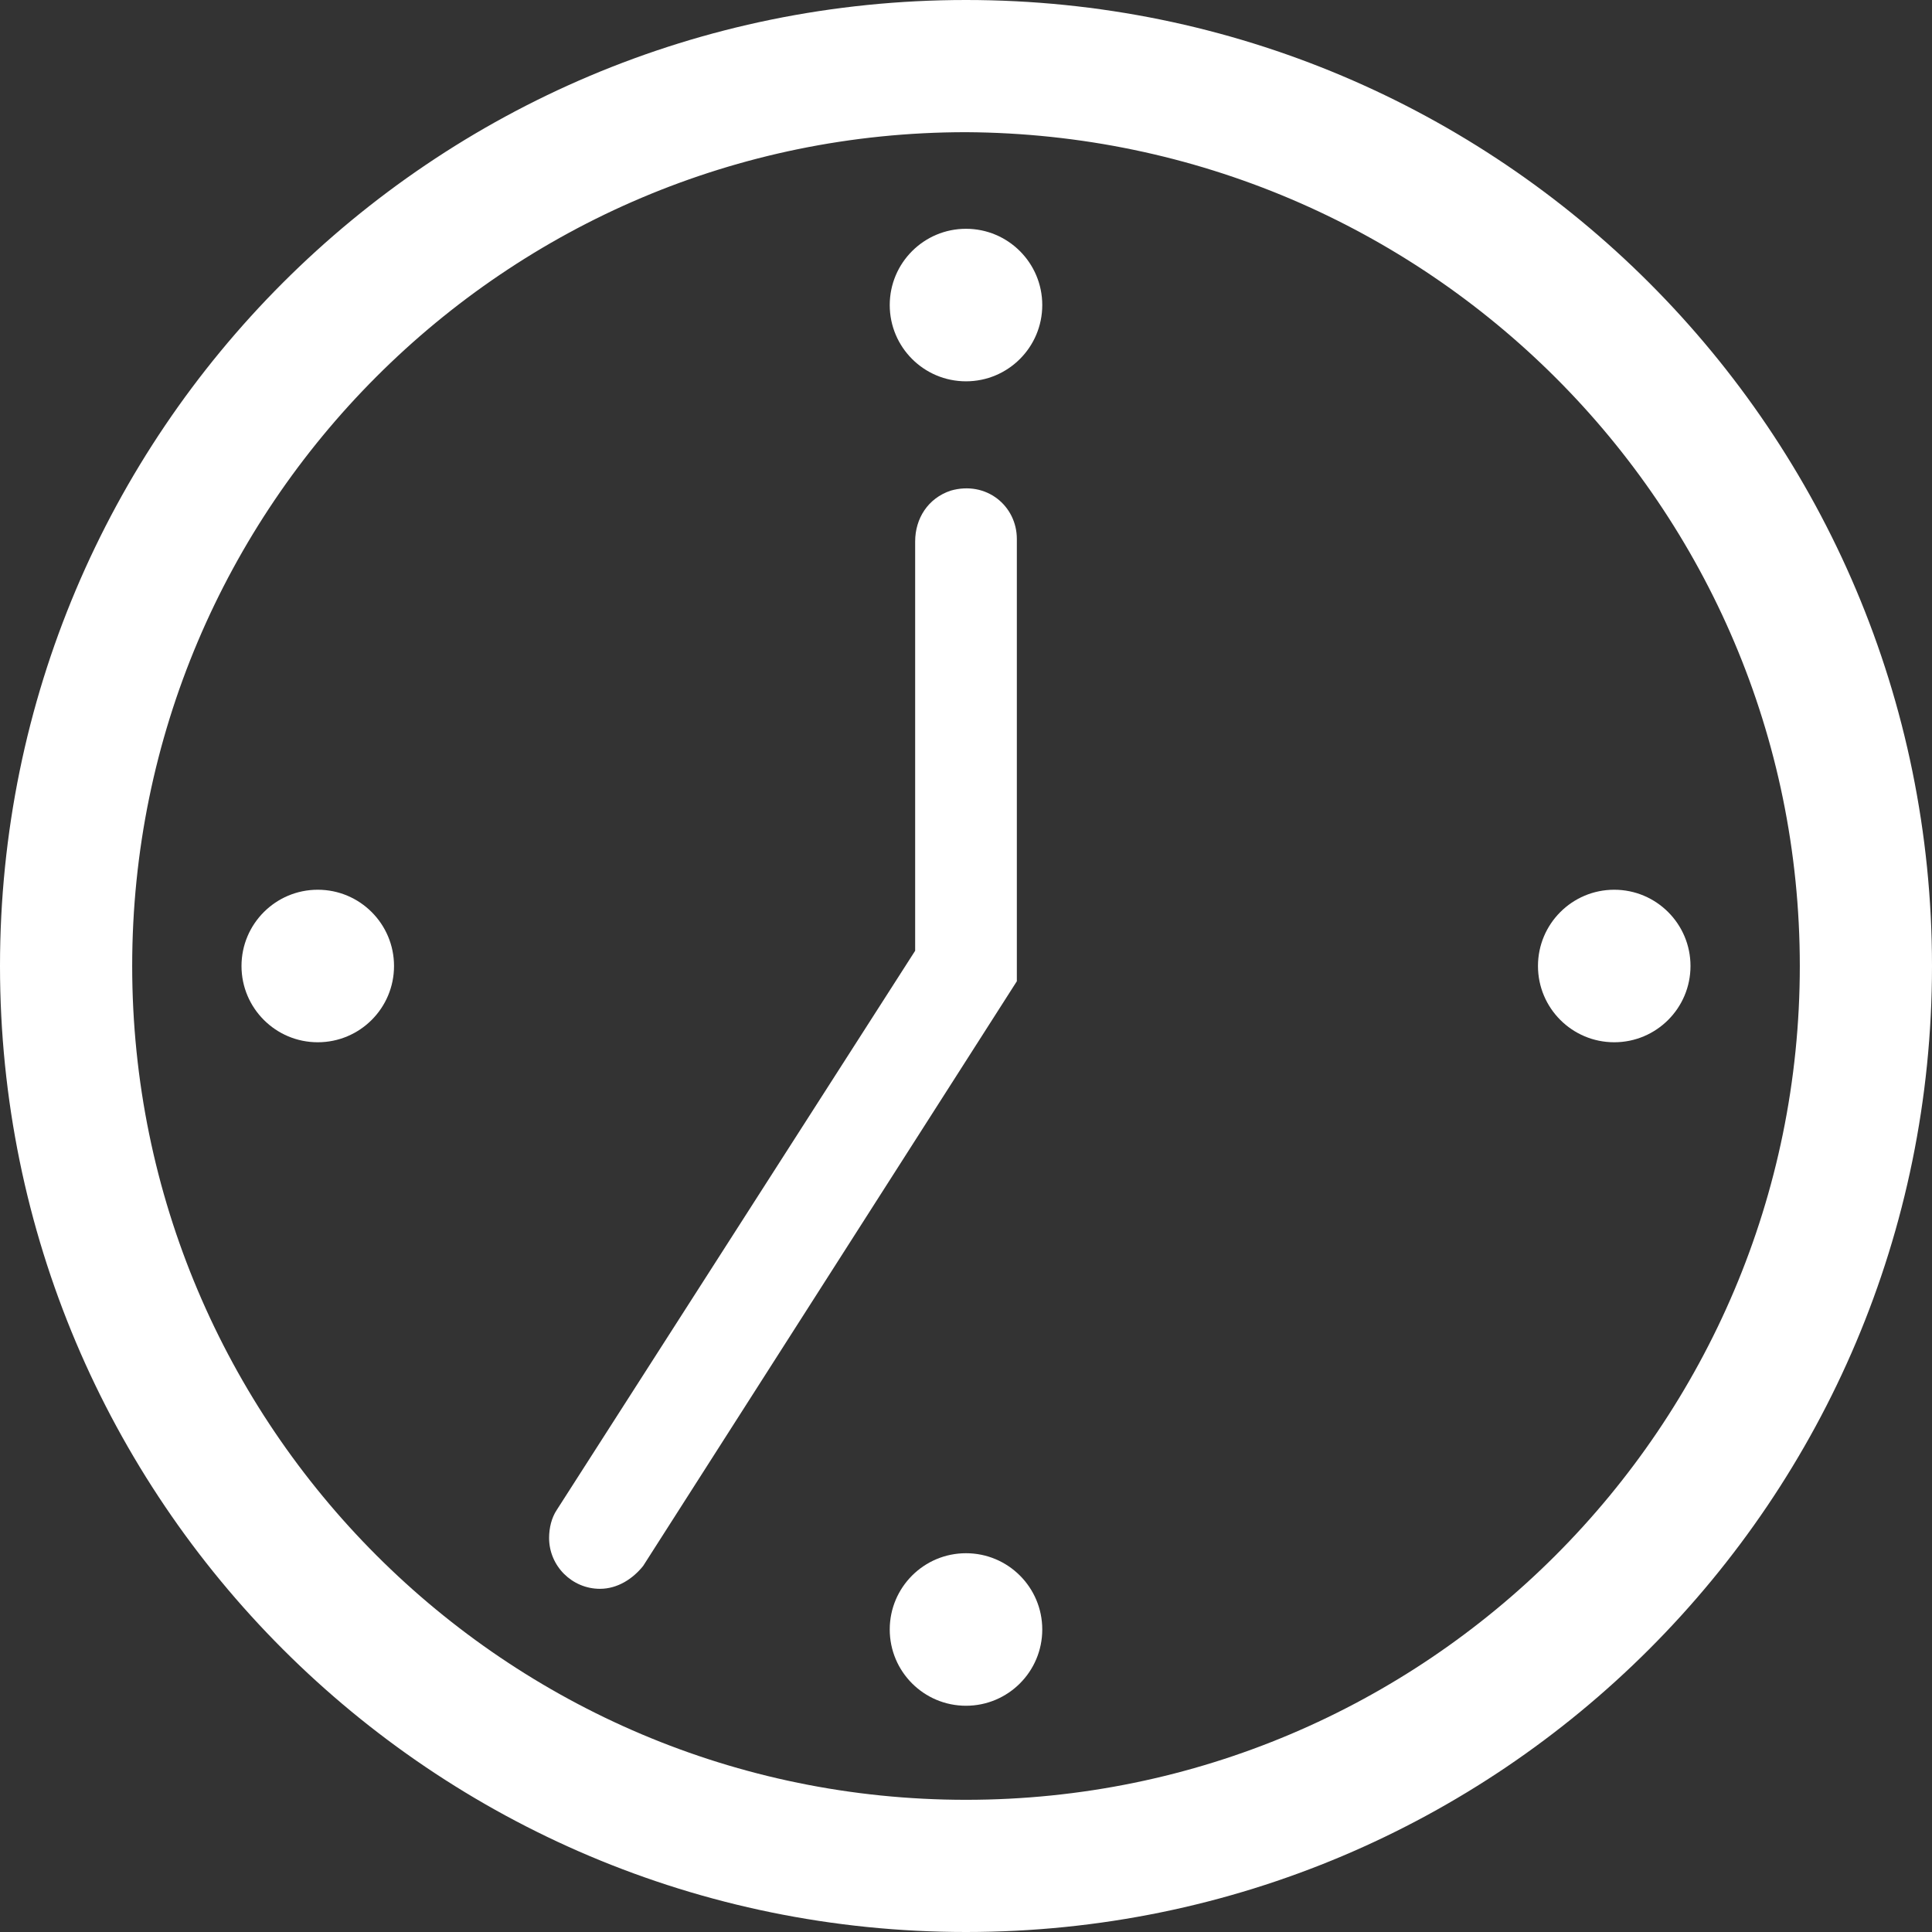 <?xml version="1.0" encoding="utf-8"?>
<!-- Generator: Adobe Illustrator 22.0.0, SVG Export Plug-In . SVG Version: 6.00 Build 0)  -->
<svg version="1.1" id="Layer_1" xmlns="http://www.w3.org/2000/svg" xmlns:xlink="http://www.w3.org/1999/xlink" x="0px" y="0px"
	 viewBox="0 0 76 76" style="enable-background:new 0 0 76 76;" xml:space="preserve">
<rect x="0" y="0" width="76" height="76" fill="#333333" stroke="none"/>
<style type="text/css">
	.st0{fill:#FFFFFF;}
</style>
<path class="st0" d="M38,0C17,0,0,17,0,38c0,21,17,38,38,38c21,0,38-17,38-38c0,0,0,0,0,0C76,17,59,0,38,0z M70.8,38
	c0,18.1-14.7,32.8-32.8,32.8C19.9,70.8,5.2,56.1,5.2,38C5.2,19.9,19.9,5.2,38,5.2C56.1,5.3,70.8,19.9,70.8,38
	C70.8,38,70.8,38,70.8,38z"/>
<path class="st0" d="M23.6,62.5c-1.1,0-2-0.9-2-2c0-0.4,0.1-0.8,0.3-1.1l14.1-22V21.3c0-0.9,0.5-1.7,1.4-2c1.4-0.4,2.6,0.6,2.6,1.9
	l0,0v17.4l-14.7,23C24.9,62.1,24.3,62.5,23.6,62.5z"/>
<circle class="st0" cx="38" cy="12" r="3"/>
<circle class="st0" cx="63.5" cy="38" r="3"/>
<circle class="st0" cx="12.5" cy="38" r="3"/>
<circle class="st0" cx="38" cy="64.1" r="3"/>
</svg>
